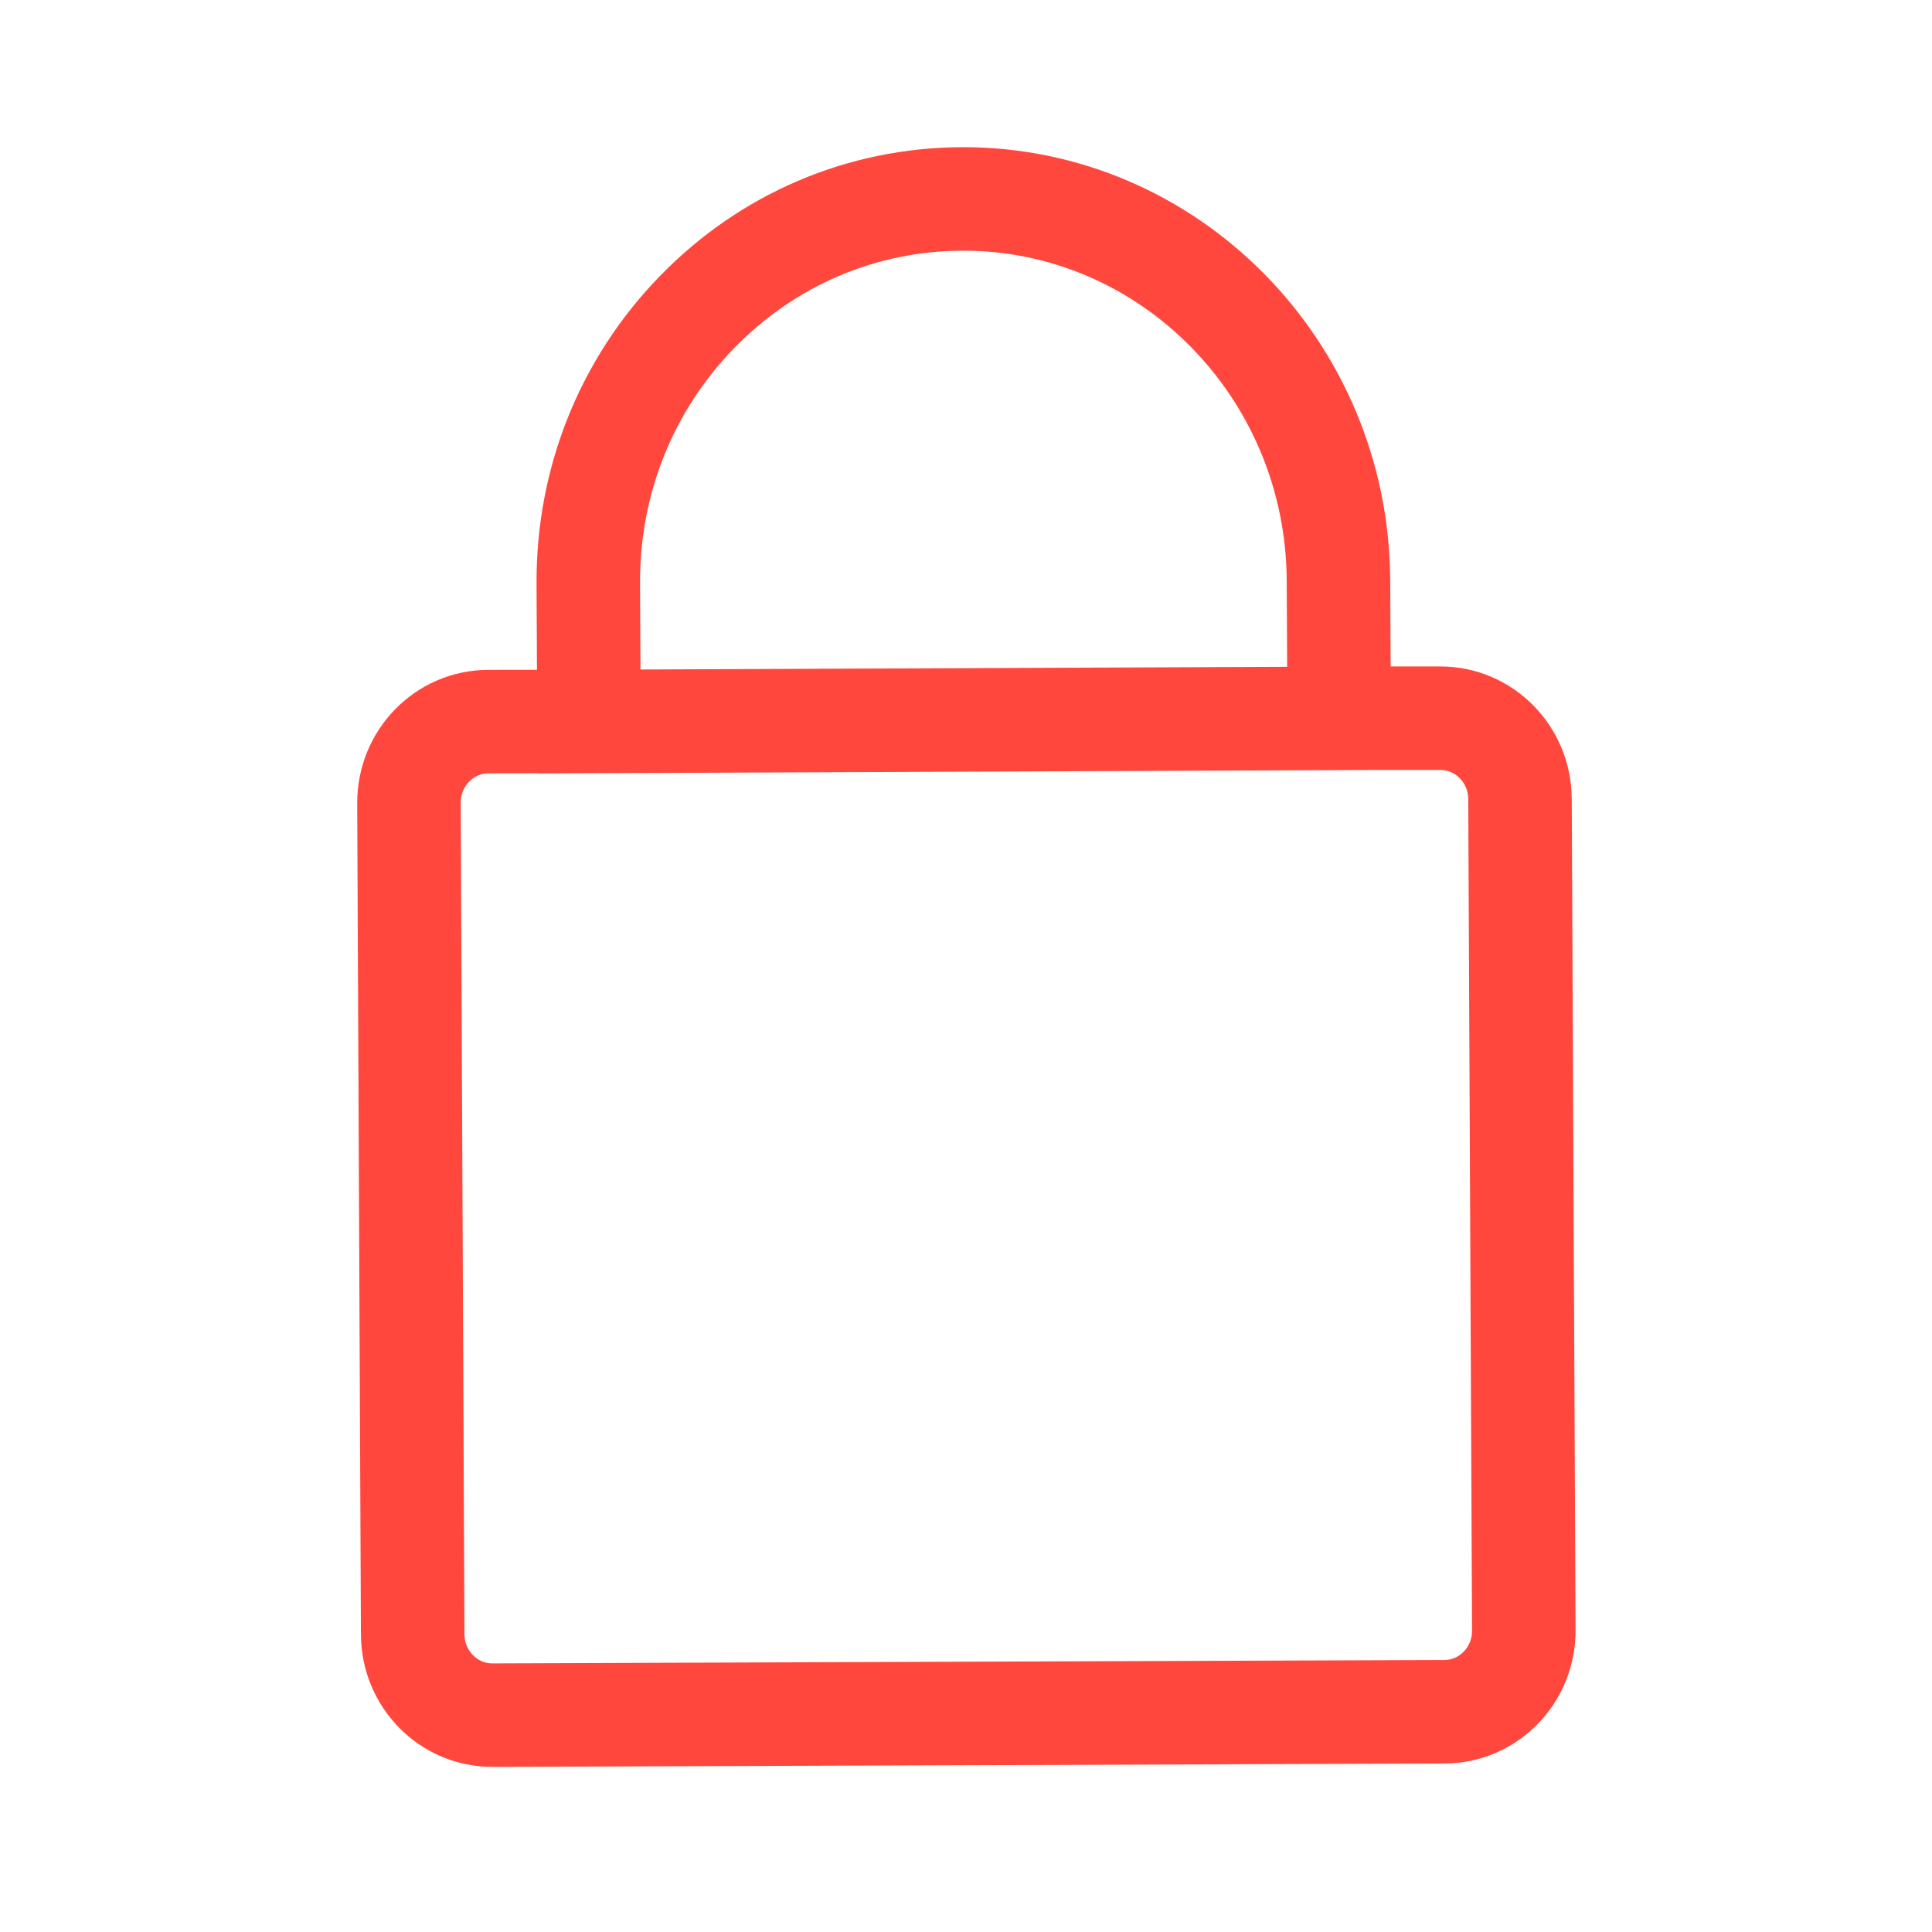 <svg width="28" height="28" viewBox="0 0 28 28" fill="none" xmlns="http://www.w3.org/2000/svg">
<path d="M19.408 10.411L19.87 10.409L20.871 10.409C21.509 10.406 22.027 10.932 22.029 11.582L22.084 23.627C22.088 24.277 21.573 24.805 20.936 24.808L7.139 24.857C6.502 24.86 5.983 24.335 5.981 23.684L5.927 11.64C5.924 10.989 6.438 10.46 7.076 10.458L8.538 10.456L10.959 10.446L16.986 10.421L19.408 10.411ZM19.408 10.411L19.398 8.411C19.383 5.35 16.936 2.871 13.938 2.883C12.485 2.89 11.123 3.472 10.101 4.524C9.078 5.576 8.519 6.972 8.526 8.454L8.536 10.456L10.957 10.446" stroke="#FF473D" stroke-width="1.5" stroke-miterlimit="10"/>
</svg>
